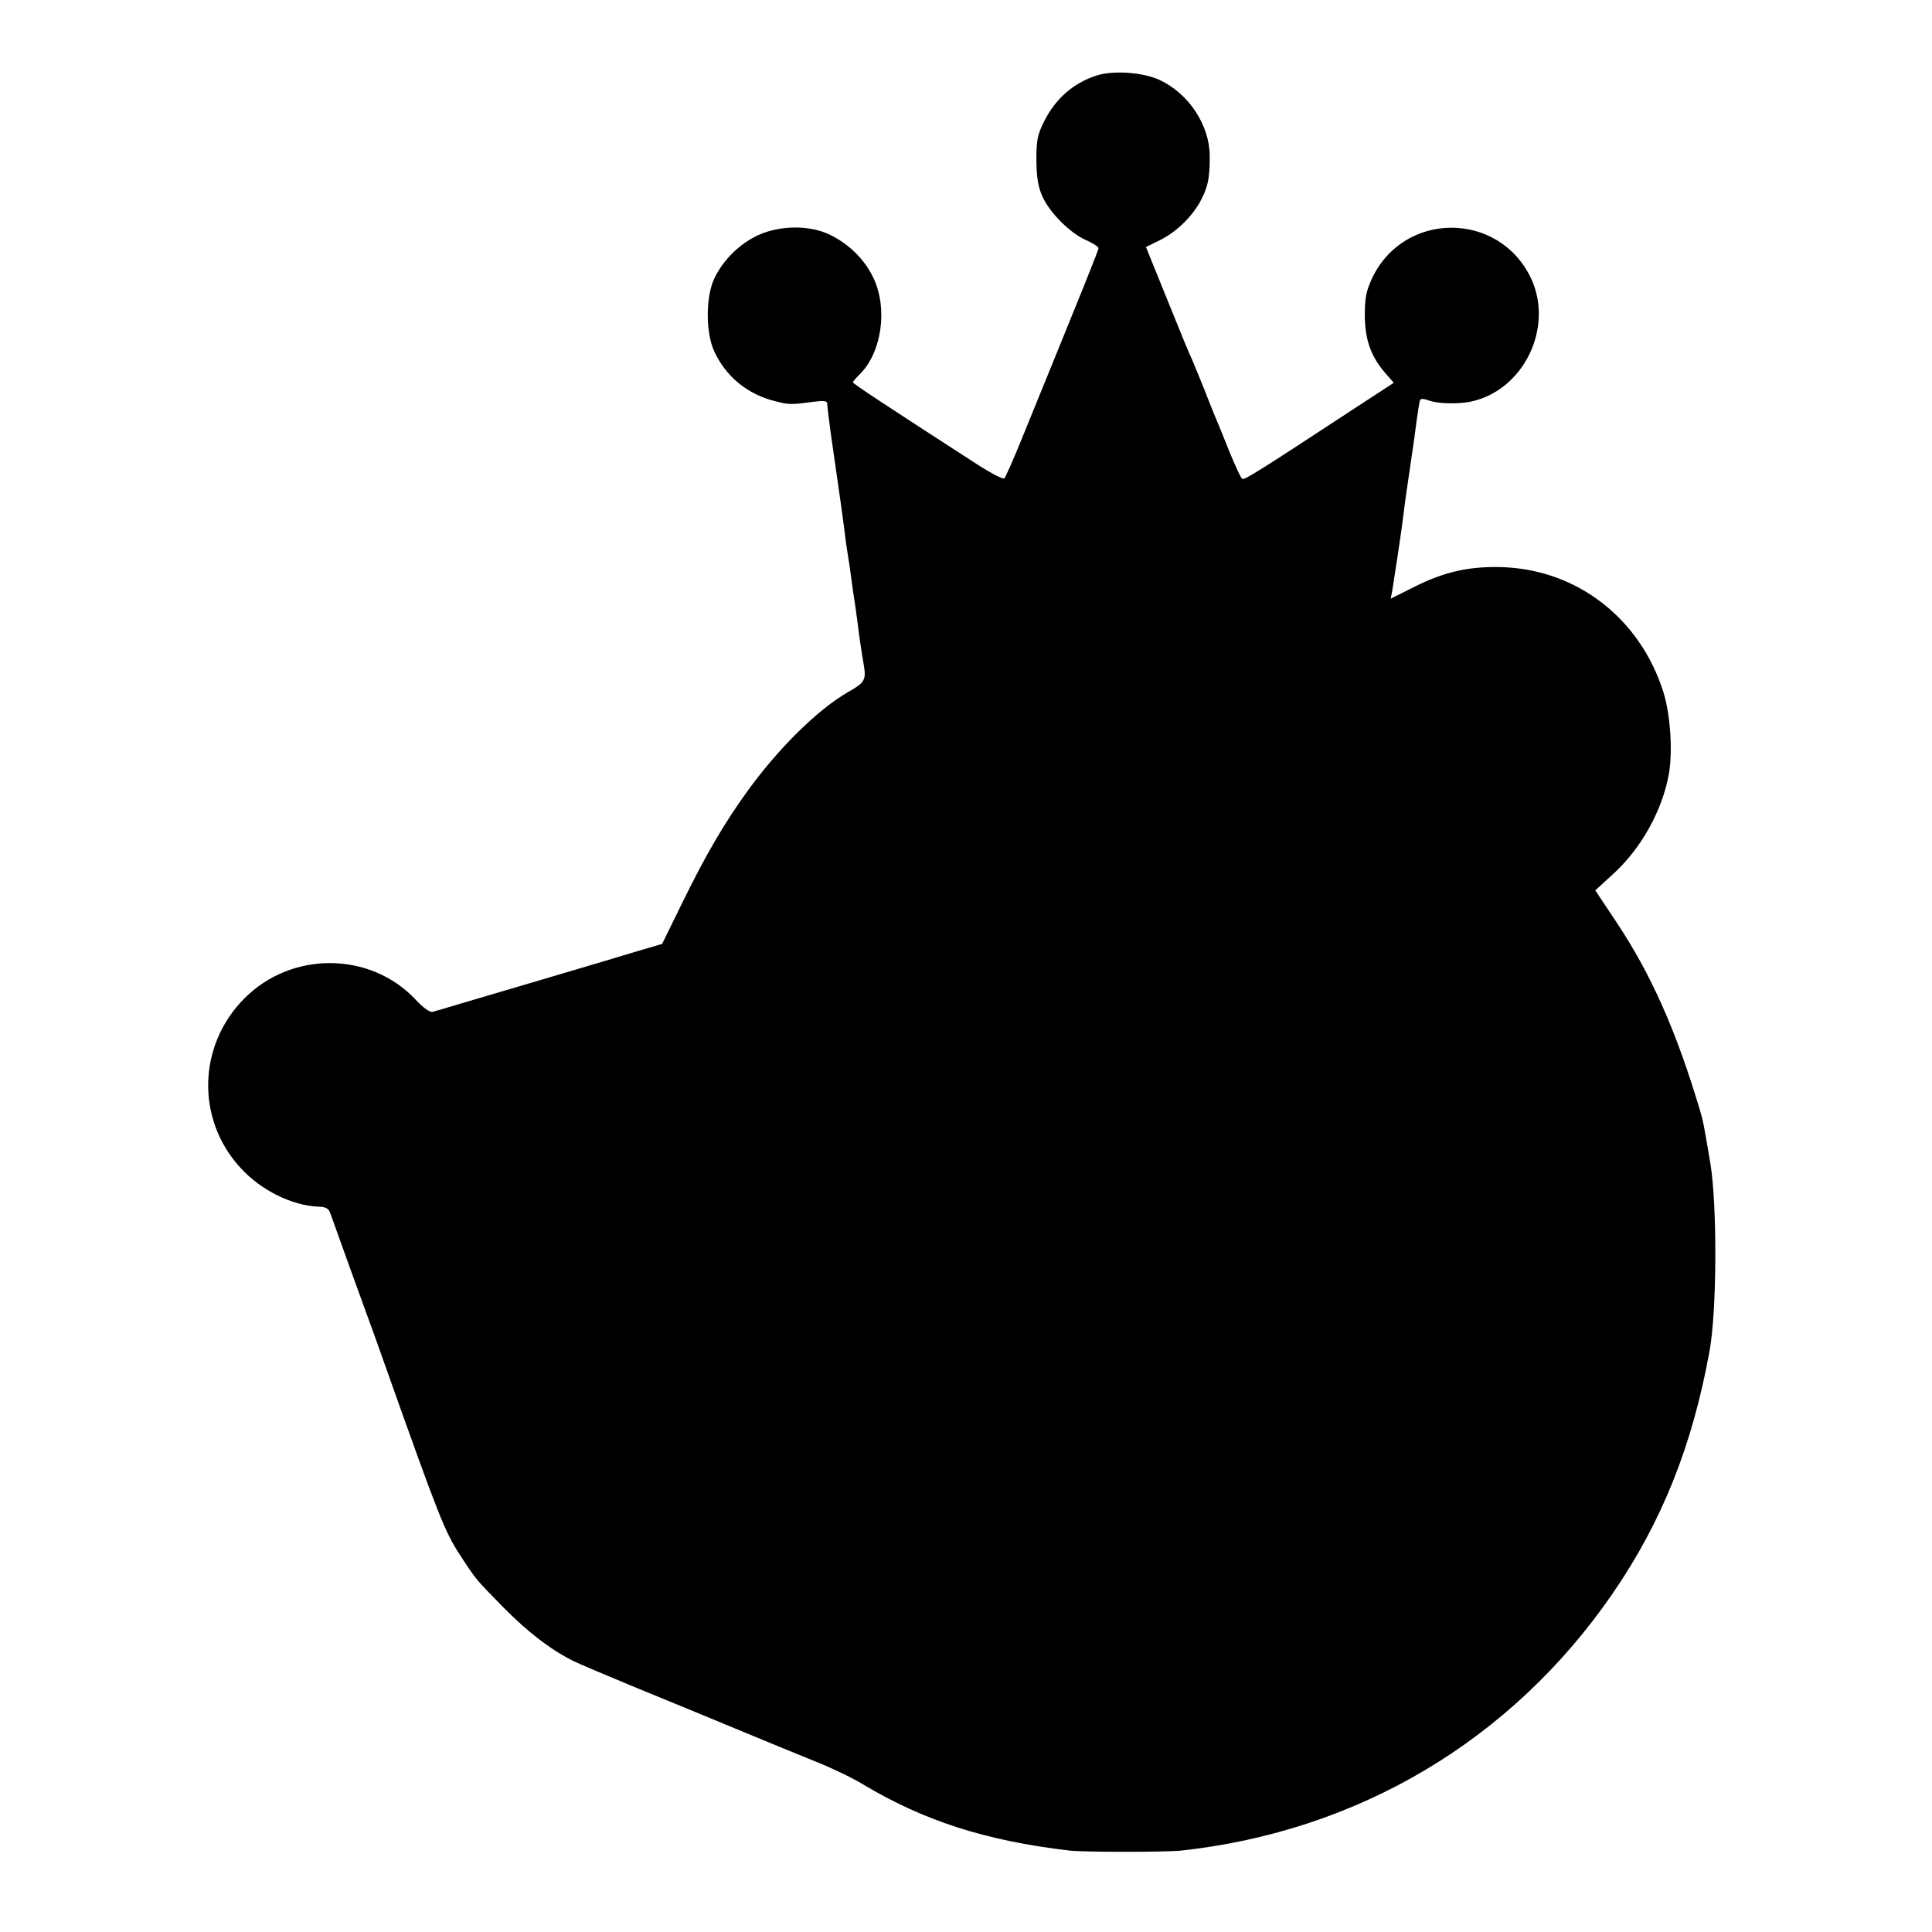 <?xml version="1.0" standalone="no"?>
<!DOCTYPE svg PUBLIC "-//W3C//DTD SVG 20010904//EN"
 "http://www.w3.org/TR/2001/REC-SVG-20010904/DTD/svg10.dtd">
<svg version="1.0" xmlns="http://www.w3.org/2000/svg"
 width="700pt" height="700pt" viewBox="0 0 700 700"
 preserveAspectRatio="xMidYMid meet">
<g transform="translate(0,700) scale(0.1,-0.1)"
fill="#000000" stroke="none">
<path d="M3972 6726 c-83 -27 -147 -83 -188 -164 -25 -50 -29 -68 -29 -142 1
-65 6 -96 22 -132 27 -60 101 -133 158 -158 25 -11 45 -24 45 -29 0 -9 -51
-134 -282 -701 -28 -69 -55 -129 -59 -133 -3 -5 -44 16 -90 45 -342 221 -459
298 -459 303 0 2 12 16 26 30 79 79 101 237 49 347 -31 67 -89 124 -159 158
-73 35 -180 34 -259 -2 -68 -32 -125 -88 -158 -155 -32 -65 -33 -195 -2 -264
42 -93 121 -158 223 -183 47 -12 54 -13 136 -2 38 5 51 4 51 -6 1 -16 10 -90
23 -178 17 -115 38 -264 45 -325 3 -22 8 -51 10 -65 2 -14 7 -45 10 -70 3 -25
8 -56 10 -70 2 -14 7 -45 10 -70 10 -81 17 -124 24 -165 10 -59 6 -67 -57
-103 -110 -63 -254 -206 -365 -360 -85 -118 -149 -228 -233 -399 l-75 -153
-82 -24 c-45 -14 -190 -57 -322 -96 -132 -39 -278 -82 -325 -96 -47 -14 -93
-28 -102 -30 -10 -3 -33 13 -62 44 -164 175 -450 177 -621 4 -169 -170 -175
-439 -13 -614 74 -81 186 -136 281 -140 29 -1 38 -6 45 -27 21 -60 115 -320
132 -366 10 -27 42 -115 70 -195 190 -535 211 -588 266 -673 60 -92 57 -88
159 -192 88 -89 169 -151 250 -192 22 -11 126 -55 230 -98 105 -43 271 -111
369 -152 99 -41 225 -93 280 -115 56 -22 133 -59 171 -82 222 -133 444 -205
750 -241 52 -6 347 -6 405 0 642 70 1197 400 1562 930 179 260 290 537 352
880 27 146 28 528 3 680 -24 143 -27 157 -37 190 -87 292 -178 496 -306 688
l-74 111 59 54 c105 93 184 234 208 369 14 85 5 216 -21 298 -85 265 -311 440
-581 450 -119 4 -210 -16 -318 -70 l-88 -44 6 32 c9 56 34 220 40 272 3 28 10
77 15 110 9 62 18 124 25 172 13 101 18 129 21 135 3 4 16 3 31 -3 32 -12 107
-14 153 -4 191 41 301 269 217 447 -116 244 -461 244 -576 -1 -21 -46 -26 -70
-26 -136 1 -88 23 -149 77 -210 l28 -32 -138 -90 c-349 -229 -403 -263 -411
-258 -5 2 -25 47 -46 97 -20 51 -43 107 -50 123 -7 17 -27 66 -44 110 -18 44
-36 89 -41 100 -6 11 -46 108 -89 215 l-79 195 45 22 c59 28 113 78 148 136
31 55 39 90 38 174 -1 110 -76 224 -181 273 -59 28 -169 36 -230 16z"/>
</g>
</svg>
